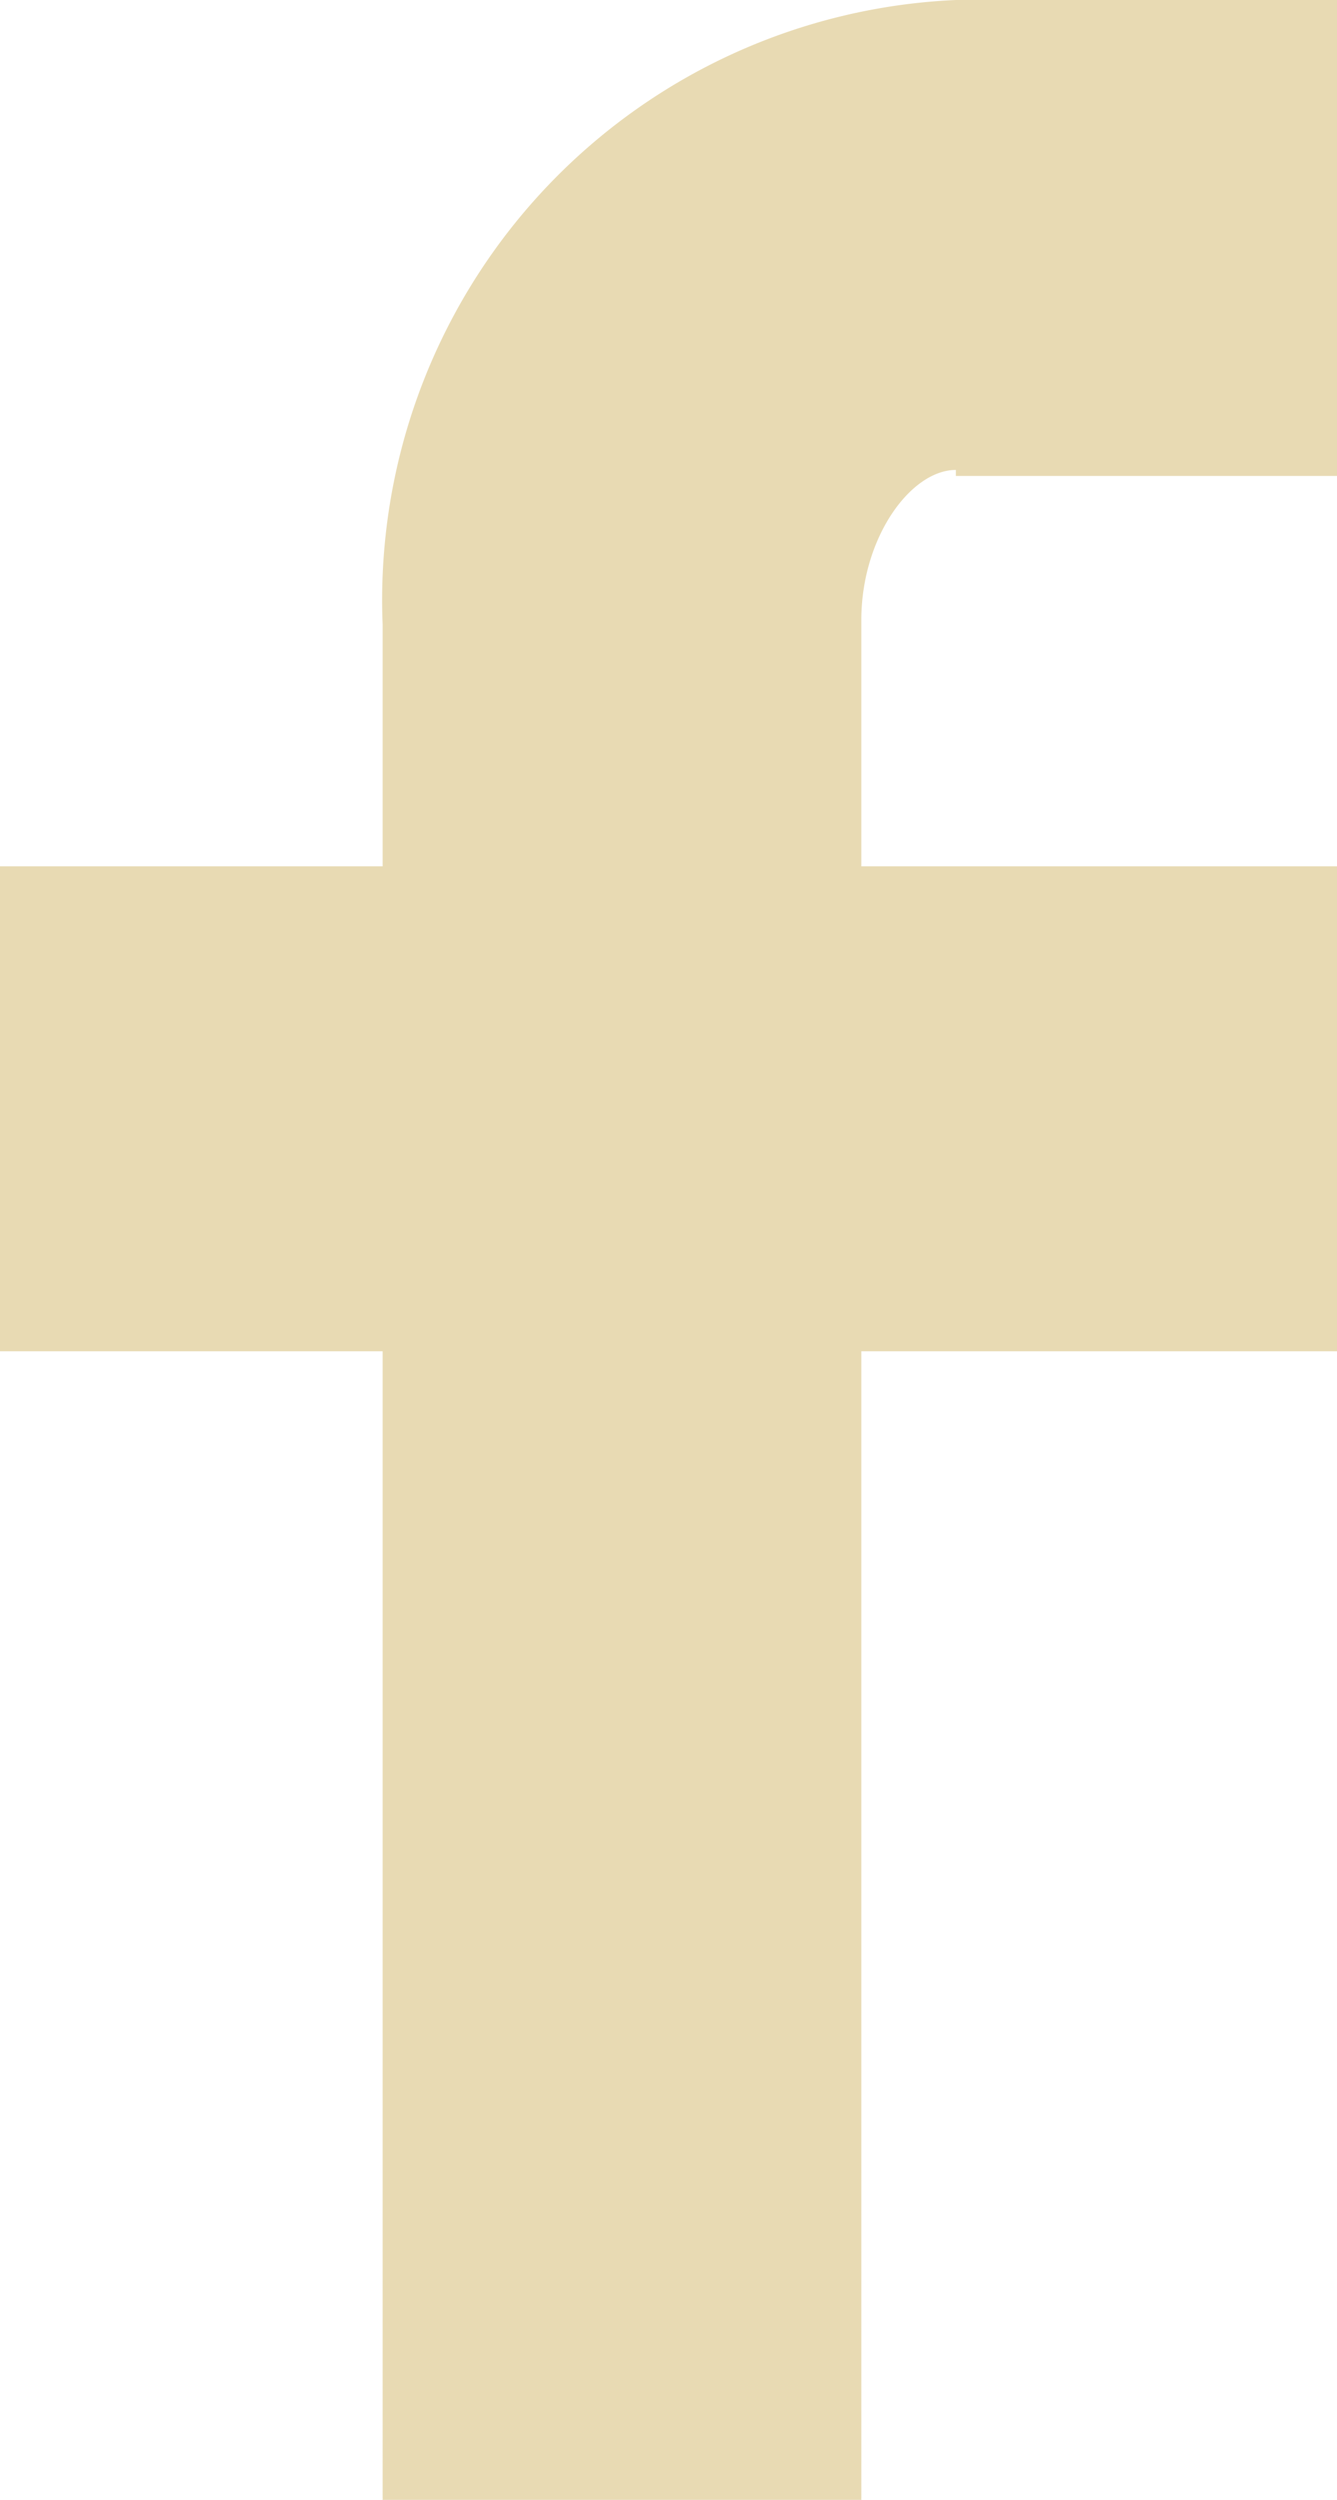 <svg xmlns="http://www.w3.org/2000/svg" viewBox="0 0 8.91 16.65"><defs><style>.cls-1{fill:#e8dab3;}</style></defs><title>Asset 3</title><g id="Layer_2" data-name="Layer 2"><g id="Layer_1-2" data-name="Layer 1"><path class="cls-1" d="M6.37,3.17H8.91V0H6.37A4,4,0,0,0,2.55,4.16V5.77H0V9H2.55v7.7H5.74V9H8.91V5.77H5.74V4.13c0-.55.33-1,.63-1"/></g></g></svg>